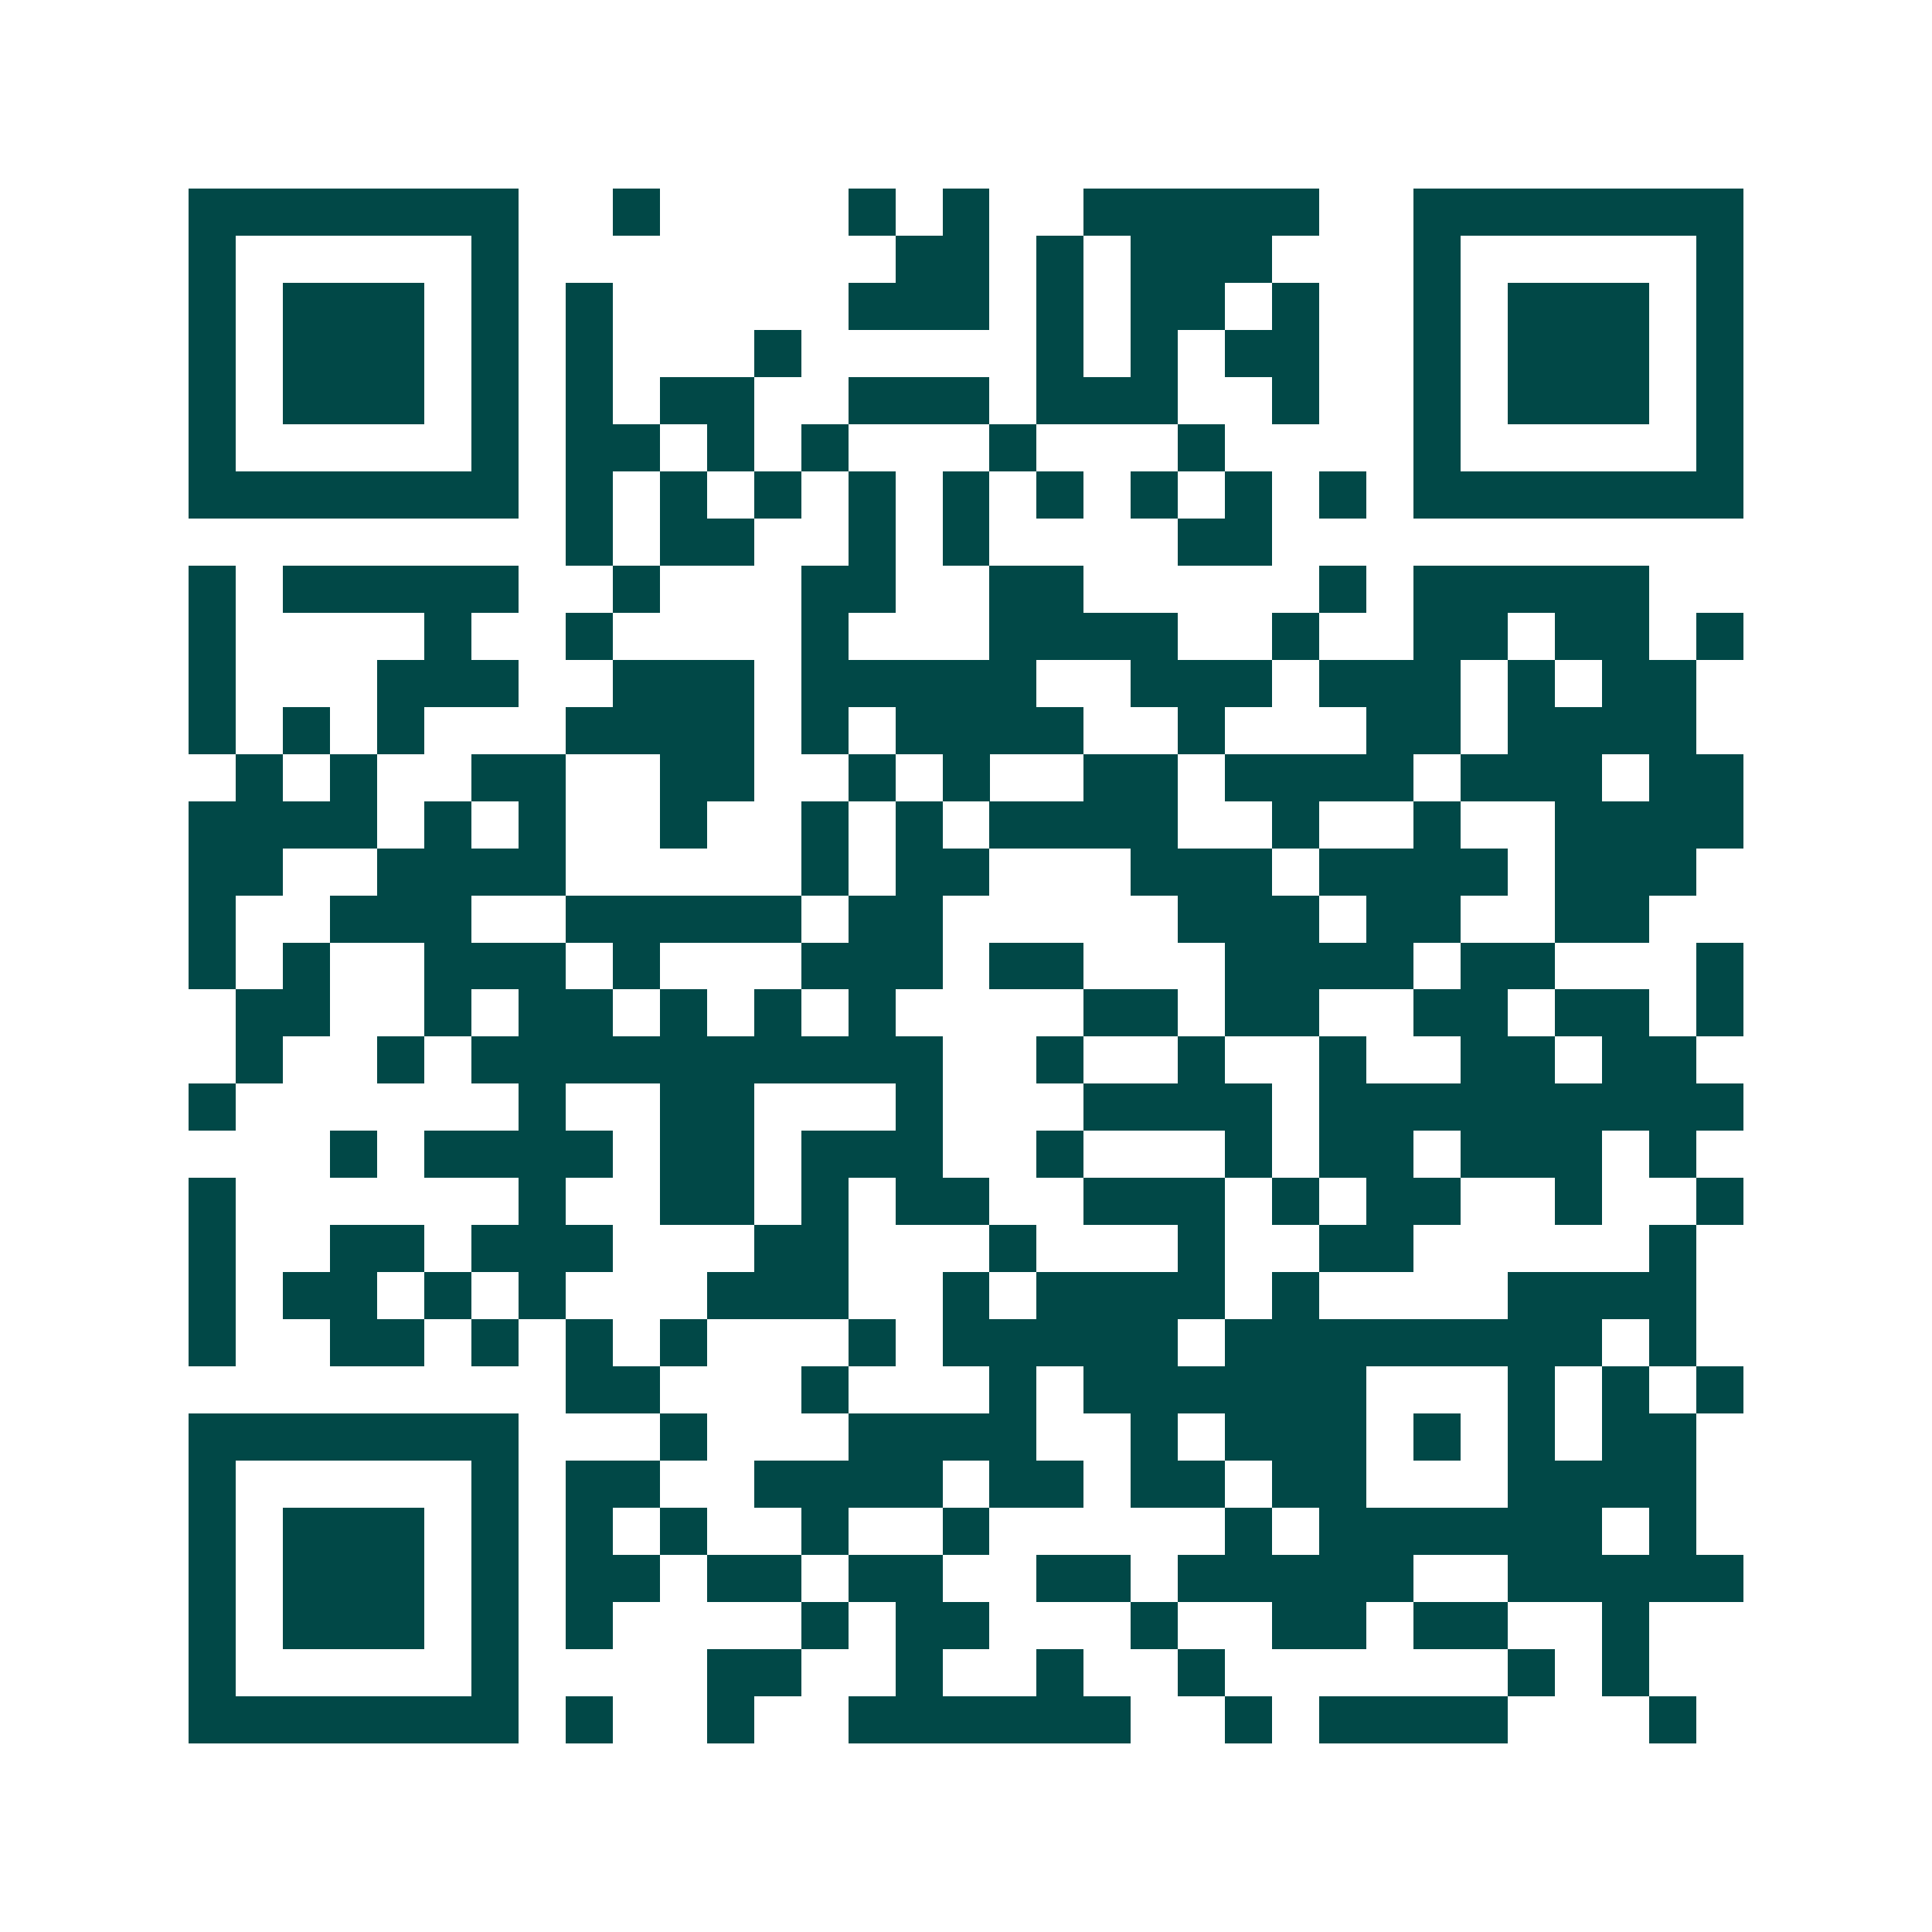 <svg xmlns="http://www.w3.org/2000/svg" width="200" height="200" viewBox="0 0 41 41" shape-rendering="crispEdges"><path fill="#ffffff" d="M0 0h41v41H0z"/><path stroke="#014847" d="M4 4.5h7m2 0h1m4 0h1m1 0h1m2 0h5m2 0h7M4 5.5h1m5 0h1m8 0h2m1 0h1m1 0h3m3 0h1m5 0h1M4 6.5h1m1 0h3m1 0h1m1 0h1m5 0h3m1 0h1m1 0h2m1 0h1m2 0h1m1 0h3m1 0h1M4 7.5h1m1 0h3m1 0h1m1 0h1m3 0h1m5 0h1m1 0h1m1 0h2m2 0h1m1 0h3m1 0h1M4 8.5h1m1 0h3m1 0h1m1 0h1m1 0h2m2 0h3m1 0h3m2 0h1m2 0h1m1 0h3m1 0h1M4 9.5h1m5 0h1m1 0h2m1 0h1m1 0h1m3 0h1m3 0h1m4 0h1m5 0h1M4 10.5h7m1 0h1m1 0h1m1 0h1m1 0h1m1 0h1m1 0h1m1 0h1m1 0h1m1 0h1m1 0h7M12 11.5h1m1 0h2m2 0h1m1 0h1m4 0h2M4 12.5h1m1 0h5m2 0h1m3 0h2m2 0h2m5 0h1m1 0h5M4 13.5h1m4 0h1m2 0h1m4 0h1m3 0h4m2 0h1m2 0h2m1 0h2m1 0h1M4 14.5h1m3 0h3m2 0h3m1 0h5m2 0h3m1 0h3m1 0h1m1 0h2M4 15.5h1m1 0h1m1 0h1m3 0h4m1 0h1m1 0h4m2 0h1m3 0h2m1 0h4M5 16.5h1m1 0h1m2 0h2m2 0h2m2 0h1m1 0h1m2 0h2m1 0h4m1 0h3m1 0h2M4 17.5h4m1 0h1m1 0h1m2 0h1m2 0h1m1 0h1m1 0h4m2 0h1m2 0h1m2 0h4M4 18.5h2m2 0h4m5 0h1m1 0h2m3 0h3m1 0h4m1 0h3M4 19.5h1m2 0h3m2 0h5m1 0h2m5 0h3m1 0h2m2 0h2M4 20.5h1m1 0h1m2 0h3m1 0h1m3 0h3m1 0h2m3 0h4m1 0h2m3 0h1M5 21.5h2m2 0h1m1 0h2m1 0h1m1 0h1m1 0h1m4 0h2m1 0h2m2 0h2m1 0h2m1 0h1M5 22.5h1m2 0h1m1 0h10m2 0h1m2 0h1m2 0h1m2 0h2m1 0h2M4 23.5h1m6 0h1m2 0h2m3 0h1m3 0h4m1 0h9M7 24.5h1m1 0h4m1 0h2m1 0h3m2 0h1m3 0h1m1 0h2m1 0h3m1 0h1M4 25.5h1m6 0h1m2 0h2m1 0h1m1 0h2m2 0h3m1 0h1m1 0h2m2 0h1m2 0h1M4 26.5h1m2 0h2m1 0h3m3 0h2m3 0h1m3 0h1m2 0h2m5 0h1M4 27.5h1m1 0h2m1 0h1m1 0h1m3 0h3m2 0h1m1 0h4m1 0h1m4 0h4M4 28.5h1m2 0h2m1 0h1m1 0h1m1 0h1m3 0h1m1 0h5m1 0h8m1 0h1M12 29.5h2m3 0h1m3 0h1m1 0h6m3 0h1m1 0h1m1 0h1M4 30.5h7m3 0h1m3 0h4m2 0h1m1 0h3m1 0h1m1 0h1m1 0h2M4 31.5h1m5 0h1m1 0h2m2 0h4m1 0h2m1 0h2m1 0h2m3 0h4M4 32.5h1m1 0h3m1 0h1m1 0h1m1 0h1m2 0h1m2 0h1m5 0h1m1 0h6m1 0h1M4 33.5h1m1 0h3m1 0h1m1 0h2m1 0h2m1 0h2m2 0h2m1 0h5m2 0h5M4 34.5h1m1 0h3m1 0h1m1 0h1m4 0h1m1 0h2m3 0h1m2 0h2m1 0h2m2 0h1M4 35.5h1m5 0h1m4 0h2m2 0h1m2 0h1m2 0h1m6 0h1m1 0h1M4 36.5h7m1 0h1m2 0h1m2 0h6m2 0h1m1 0h4m3 0h1"/></svg>
